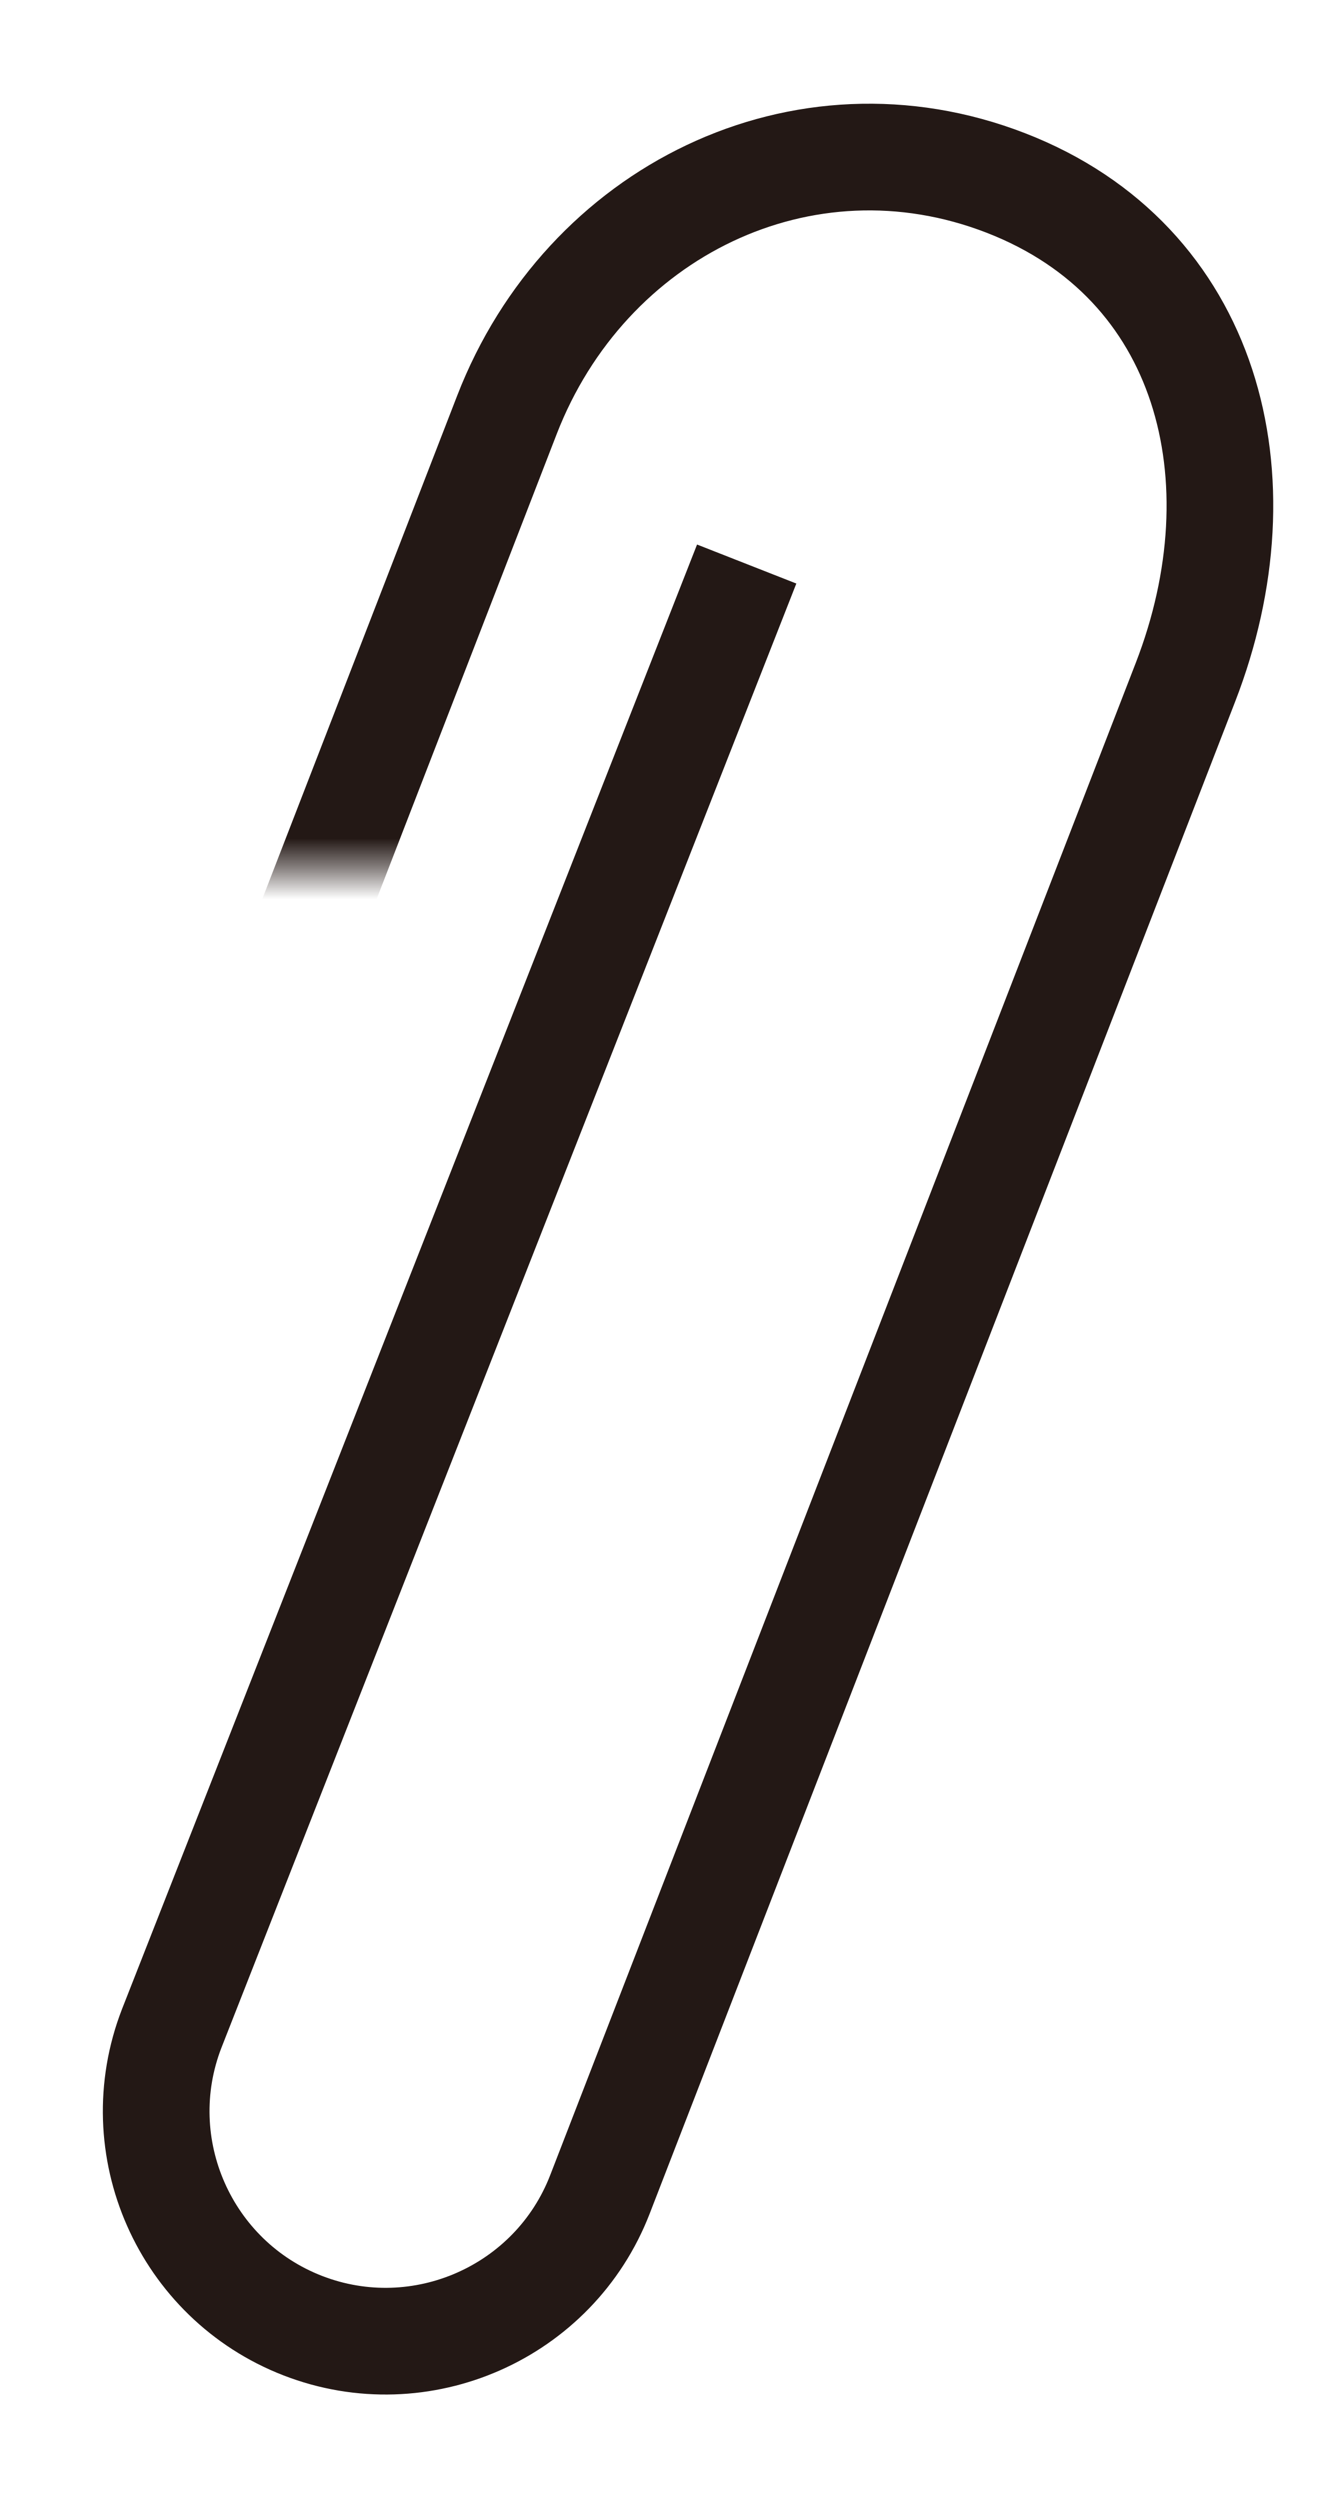 <svg width="44" height="82" viewBox="0 0 44 82" fill="none" xmlns="http://www.w3.org/2000/svg">
<mask id="mask0_202_4713" style="mask-type:alpha" maskUnits="userSpaceOnUse" x="0" y="0" width="44" height="82">
<path d="M5.5 28.5H16L0 70L3 78L13.5 81.5L20.5 79.5L43.5 20V10L34.5 0H15.5L5.5 28.5Z" fill="#6D6D6D"/>
</mask>
<g mask="url(#mask0_202_4713)">
<path d="M-2.5 63L16.633 13.608C19.214 6.943 26.336 3.419 33 6C39.681 8.588 41.48 15.707 38.899 22.371L19.684 71.977C18.184 75.85 13.811 77.781 9.937 76.281C6.064 74.78 4.133 70.408 5.633 66.534L24.5 18.5" stroke="#231815" stroke-width="3.5" stroke-miterlimit="10"/>
</g>
</svg>
